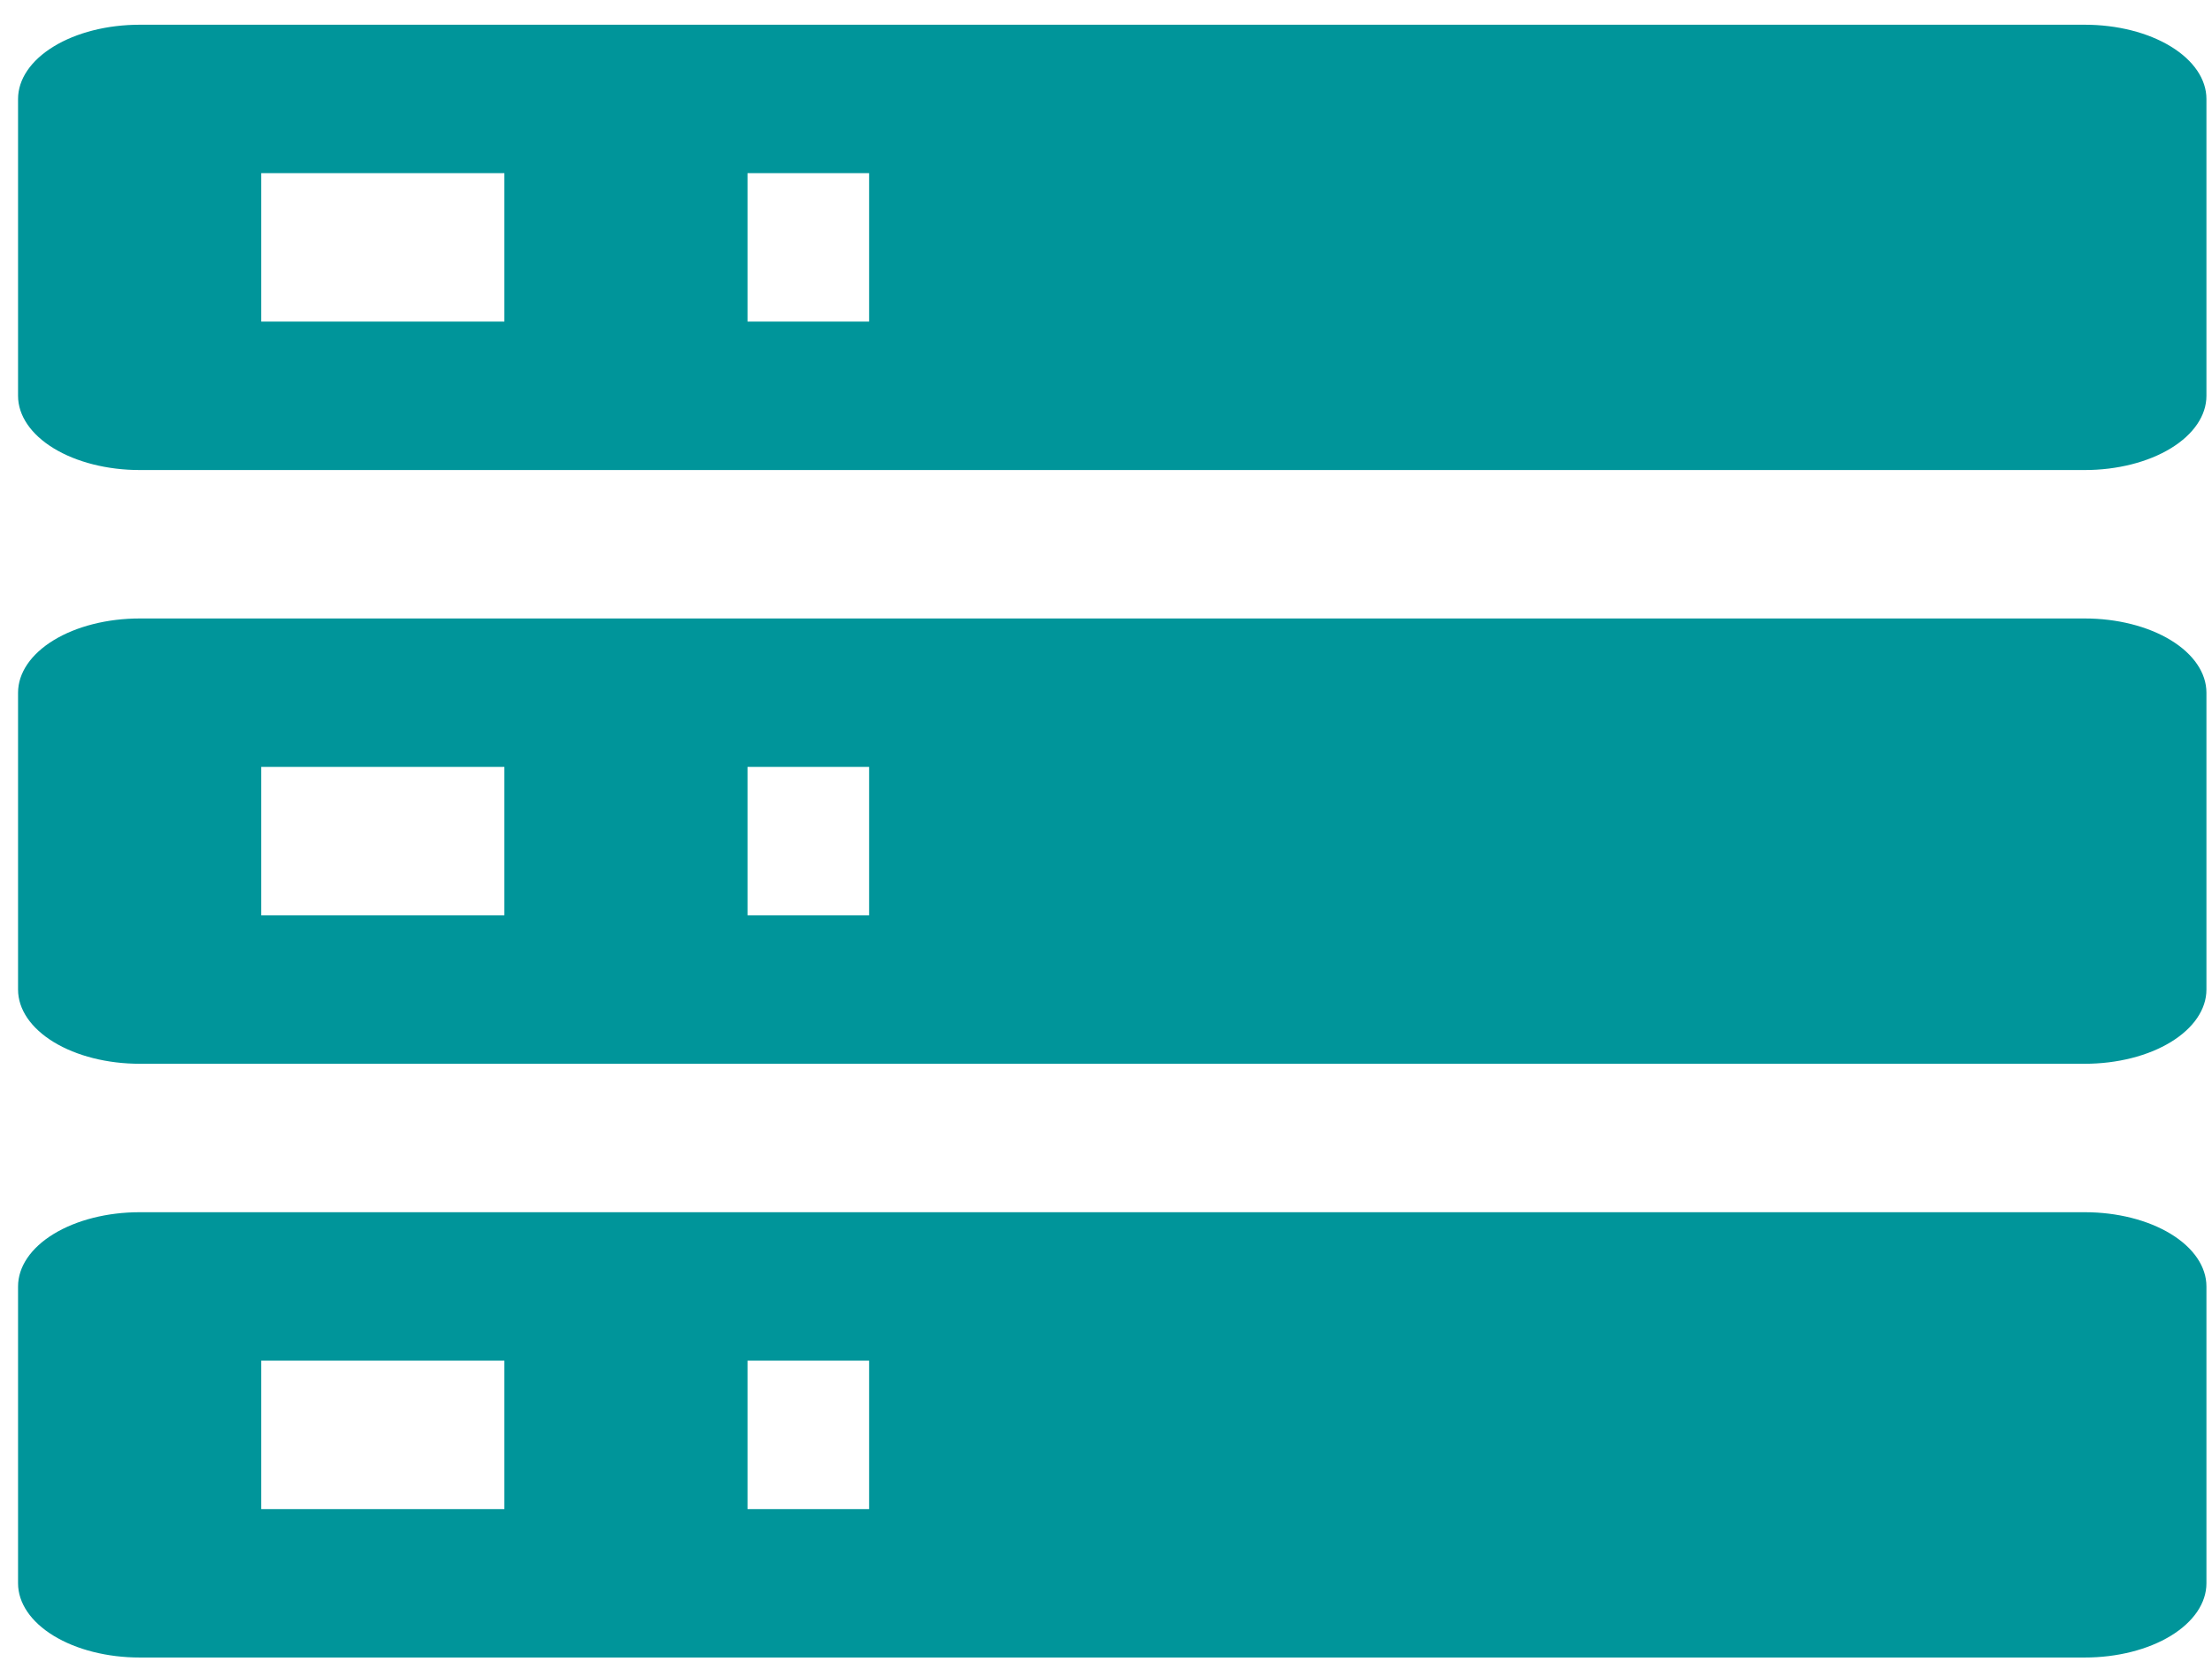 <svg width="62" height="47" viewBox="0 0 62 47" fill="none" xmlns="http://www.w3.org/2000/svg">
<path d="M3.914 0.693H58.436C59.34 0.693 60.207 0.912 60.846 1.303C61.485 1.693 61.844 2.222 61.844 2.773V11.093C61.844 11.644 61.485 12.173 60.846 12.563C60.207 12.953 59.34 13.172 58.436 13.172H3.914C3.01 13.172 2.143 12.953 1.504 12.563C0.865 12.173 0.506 11.644 0.506 11.093V2.773C0.506 2.222 0.865 1.693 1.504 1.303C2.143 0.912 3.01 0.693 3.914 0.693ZM3.914 17.332H58.436C59.34 17.332 60.207 17.551 60.846 17.941C61.485 18.331 61.844 18.86 61.844 19.412V27.732C61.844 28.283 61.485 28.812 60.846 29.202C60.207 29.592 59.34 29.811 58.436 29.811H3.914C3.01 29.811 2.143 29.592 1.504 29.202C0.865 28.812 0.506 28.283 0.506 27.732V19.412C0.506 18.86 0.865 18.331 1.504 17.941C2.143 17.551 3.01 17.332 3.914 17.332ZM3.914 33.971H58.436C59.34 33.971 60.207 34.19 60.846 34.58C61.485 34.97 61.844 35.499 61.844 36.051V44.37C61.844 44.922 61.485 45.451 60.846 45.841C60.207 46.231 59.34 46.45 58.436 46.45H3.914C3.01 46.45 2.143 46.231 1.504 45.841C0.865 45.451 0.506 44.922 0.506 44.37V36.051C0.506 35.499 0.865 34.97 1.504 34.58C2.143 34.19 3.01 33.971 3.914 33.971ZM20.952 9.013H24.36V4.853H20.952V9.013ZM20.952 25.652H24.36V21.492H20.952V25.652ZM20.952 42.291H24.36V38.131H20.952V42.291ZM7.321 4.853V9.013H14.137V4.853H7.321ZM7.321 21.492V25.652H14.137V21.492H7.321ZM7.321 38.131V42.291H14.137V38.131H7.321Z" fill="#00959A"/>
</svg>
